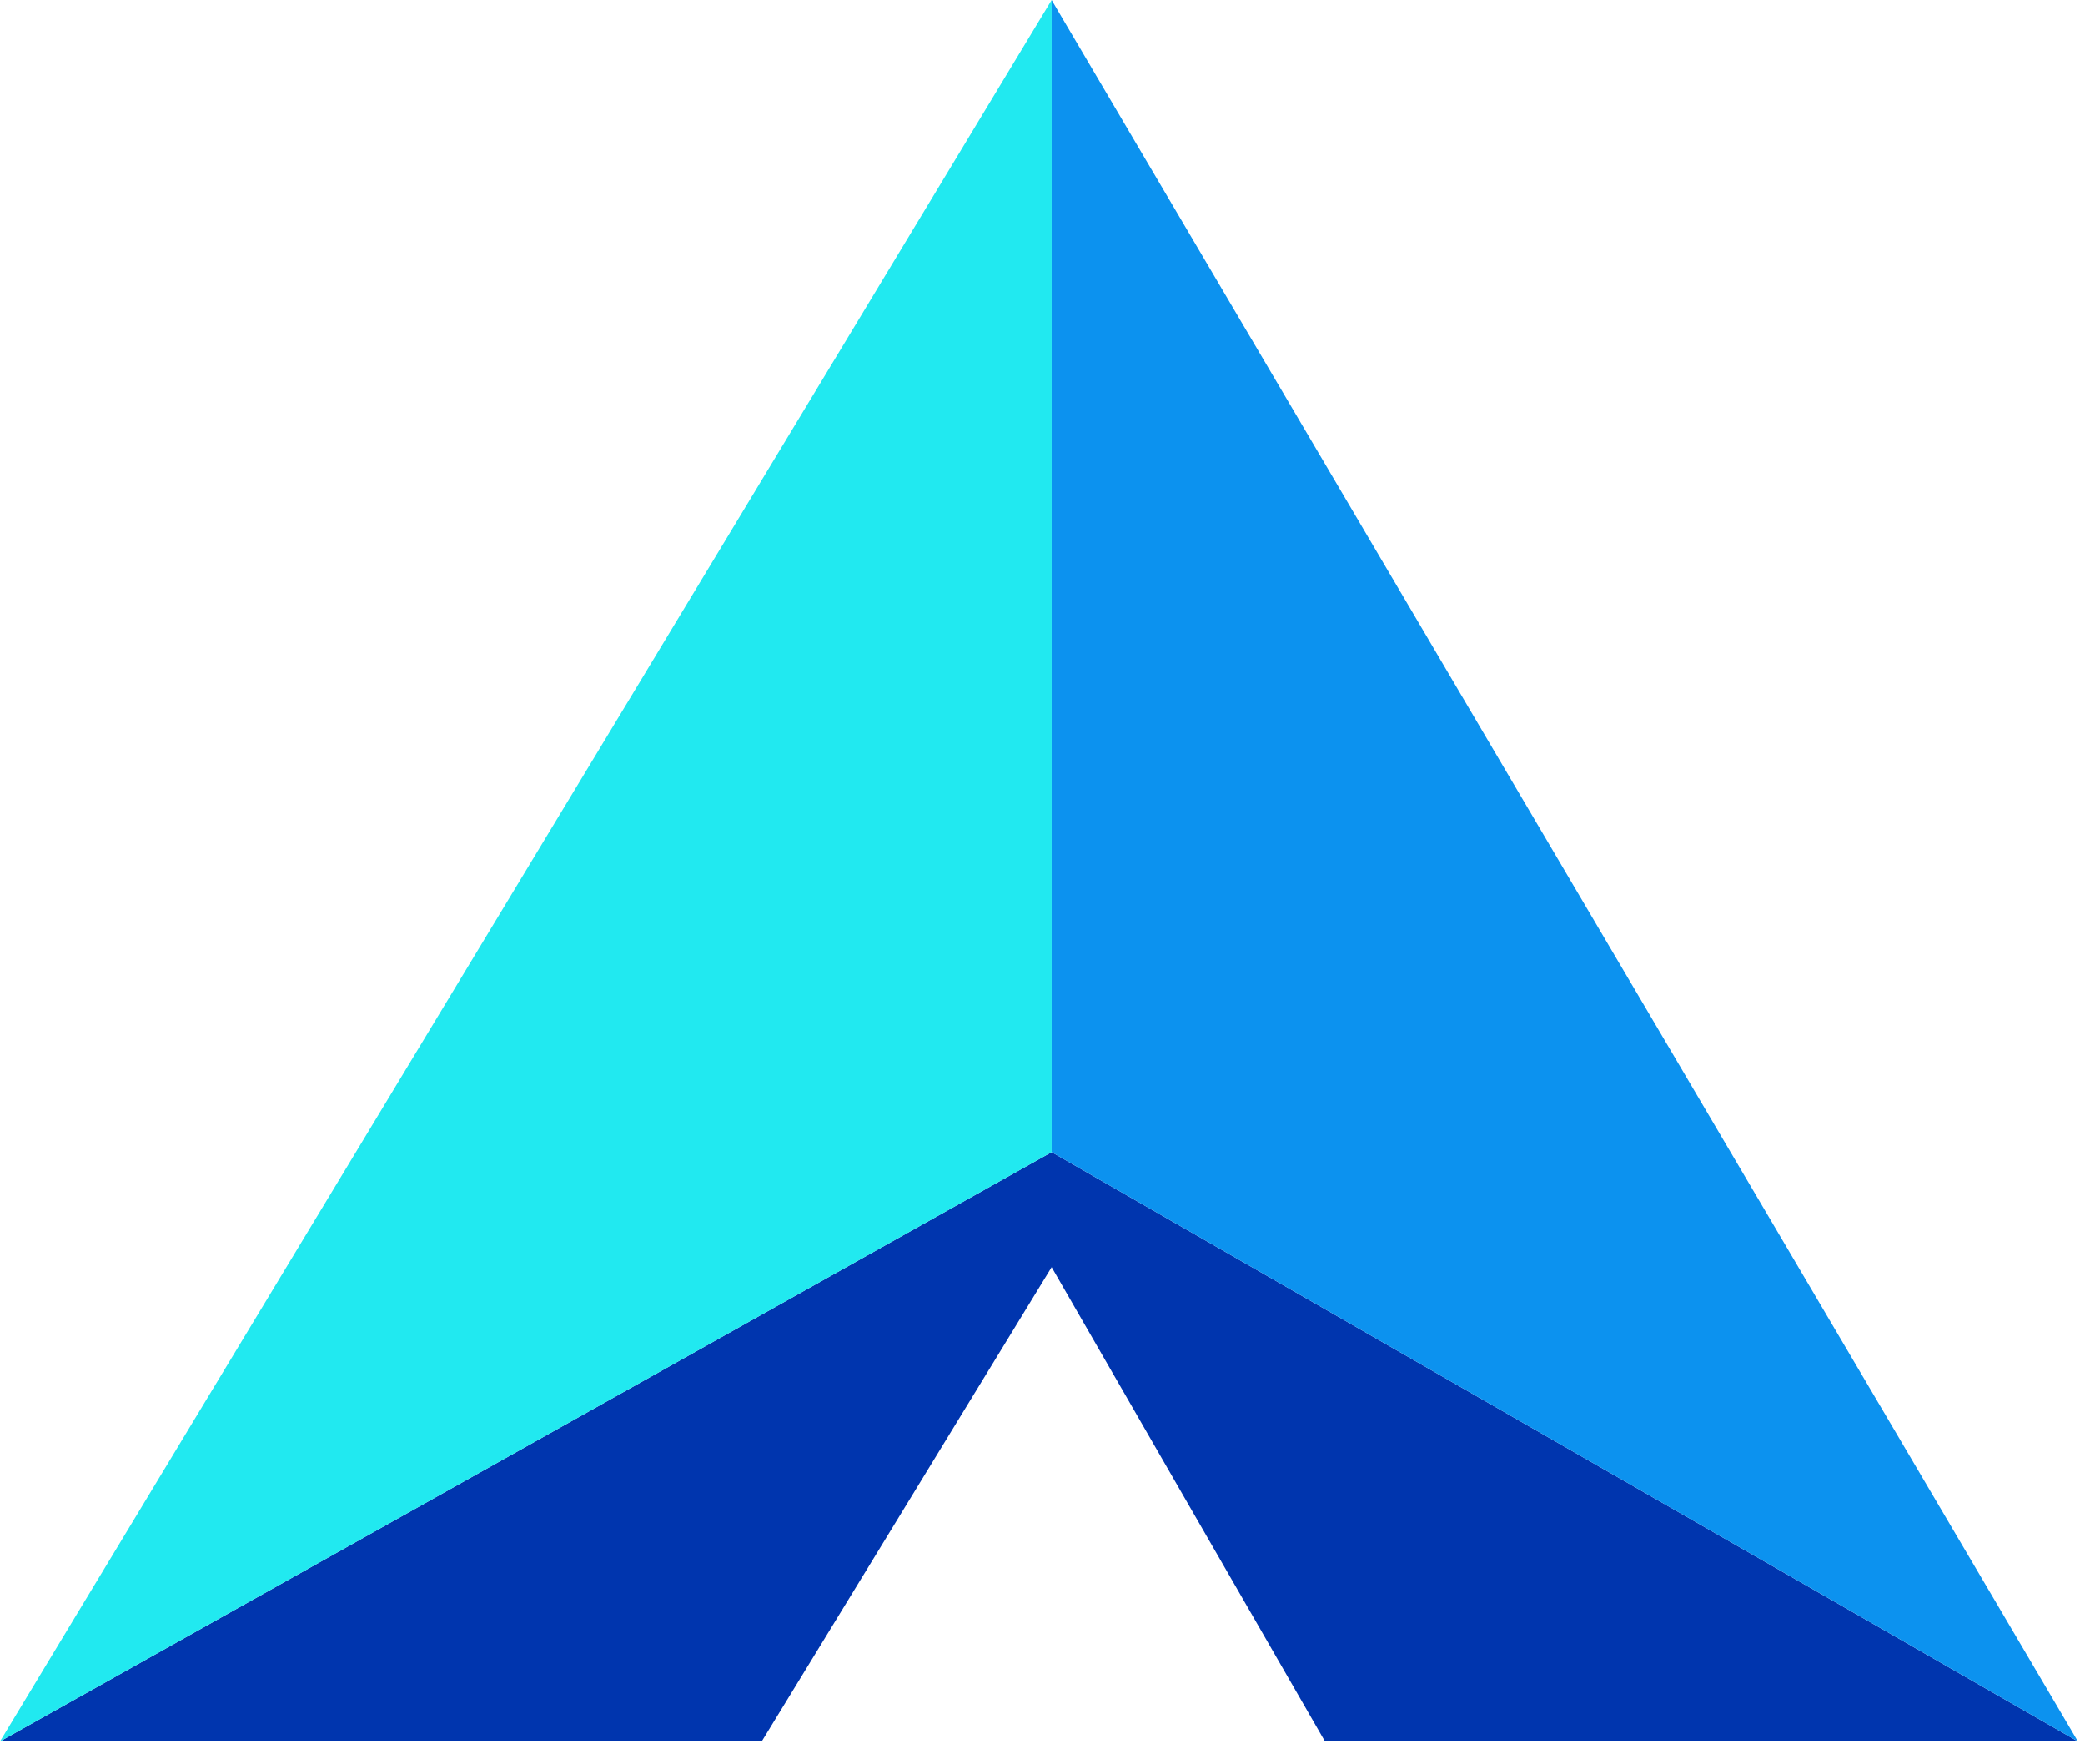 <svg width="39" height="33" viewBox="0 0 39 33" fill="none" xmlns="http://www.w3.org/2000/svg">
<path d="M0 32.572L19.671 21.55L38.867 32.572H24.784L19.671 23.701L14.248 32.572H0Z" fill="#0035AE"/>
<path d="M19.671 0V21.55L0 32.572L19.671 0Z" fill="#21E9F0"/>
<path d="M38.867 32.572L19.671 21.55V0L38.867 32.572Z" fill="#0C92EF"/>
</svg>
